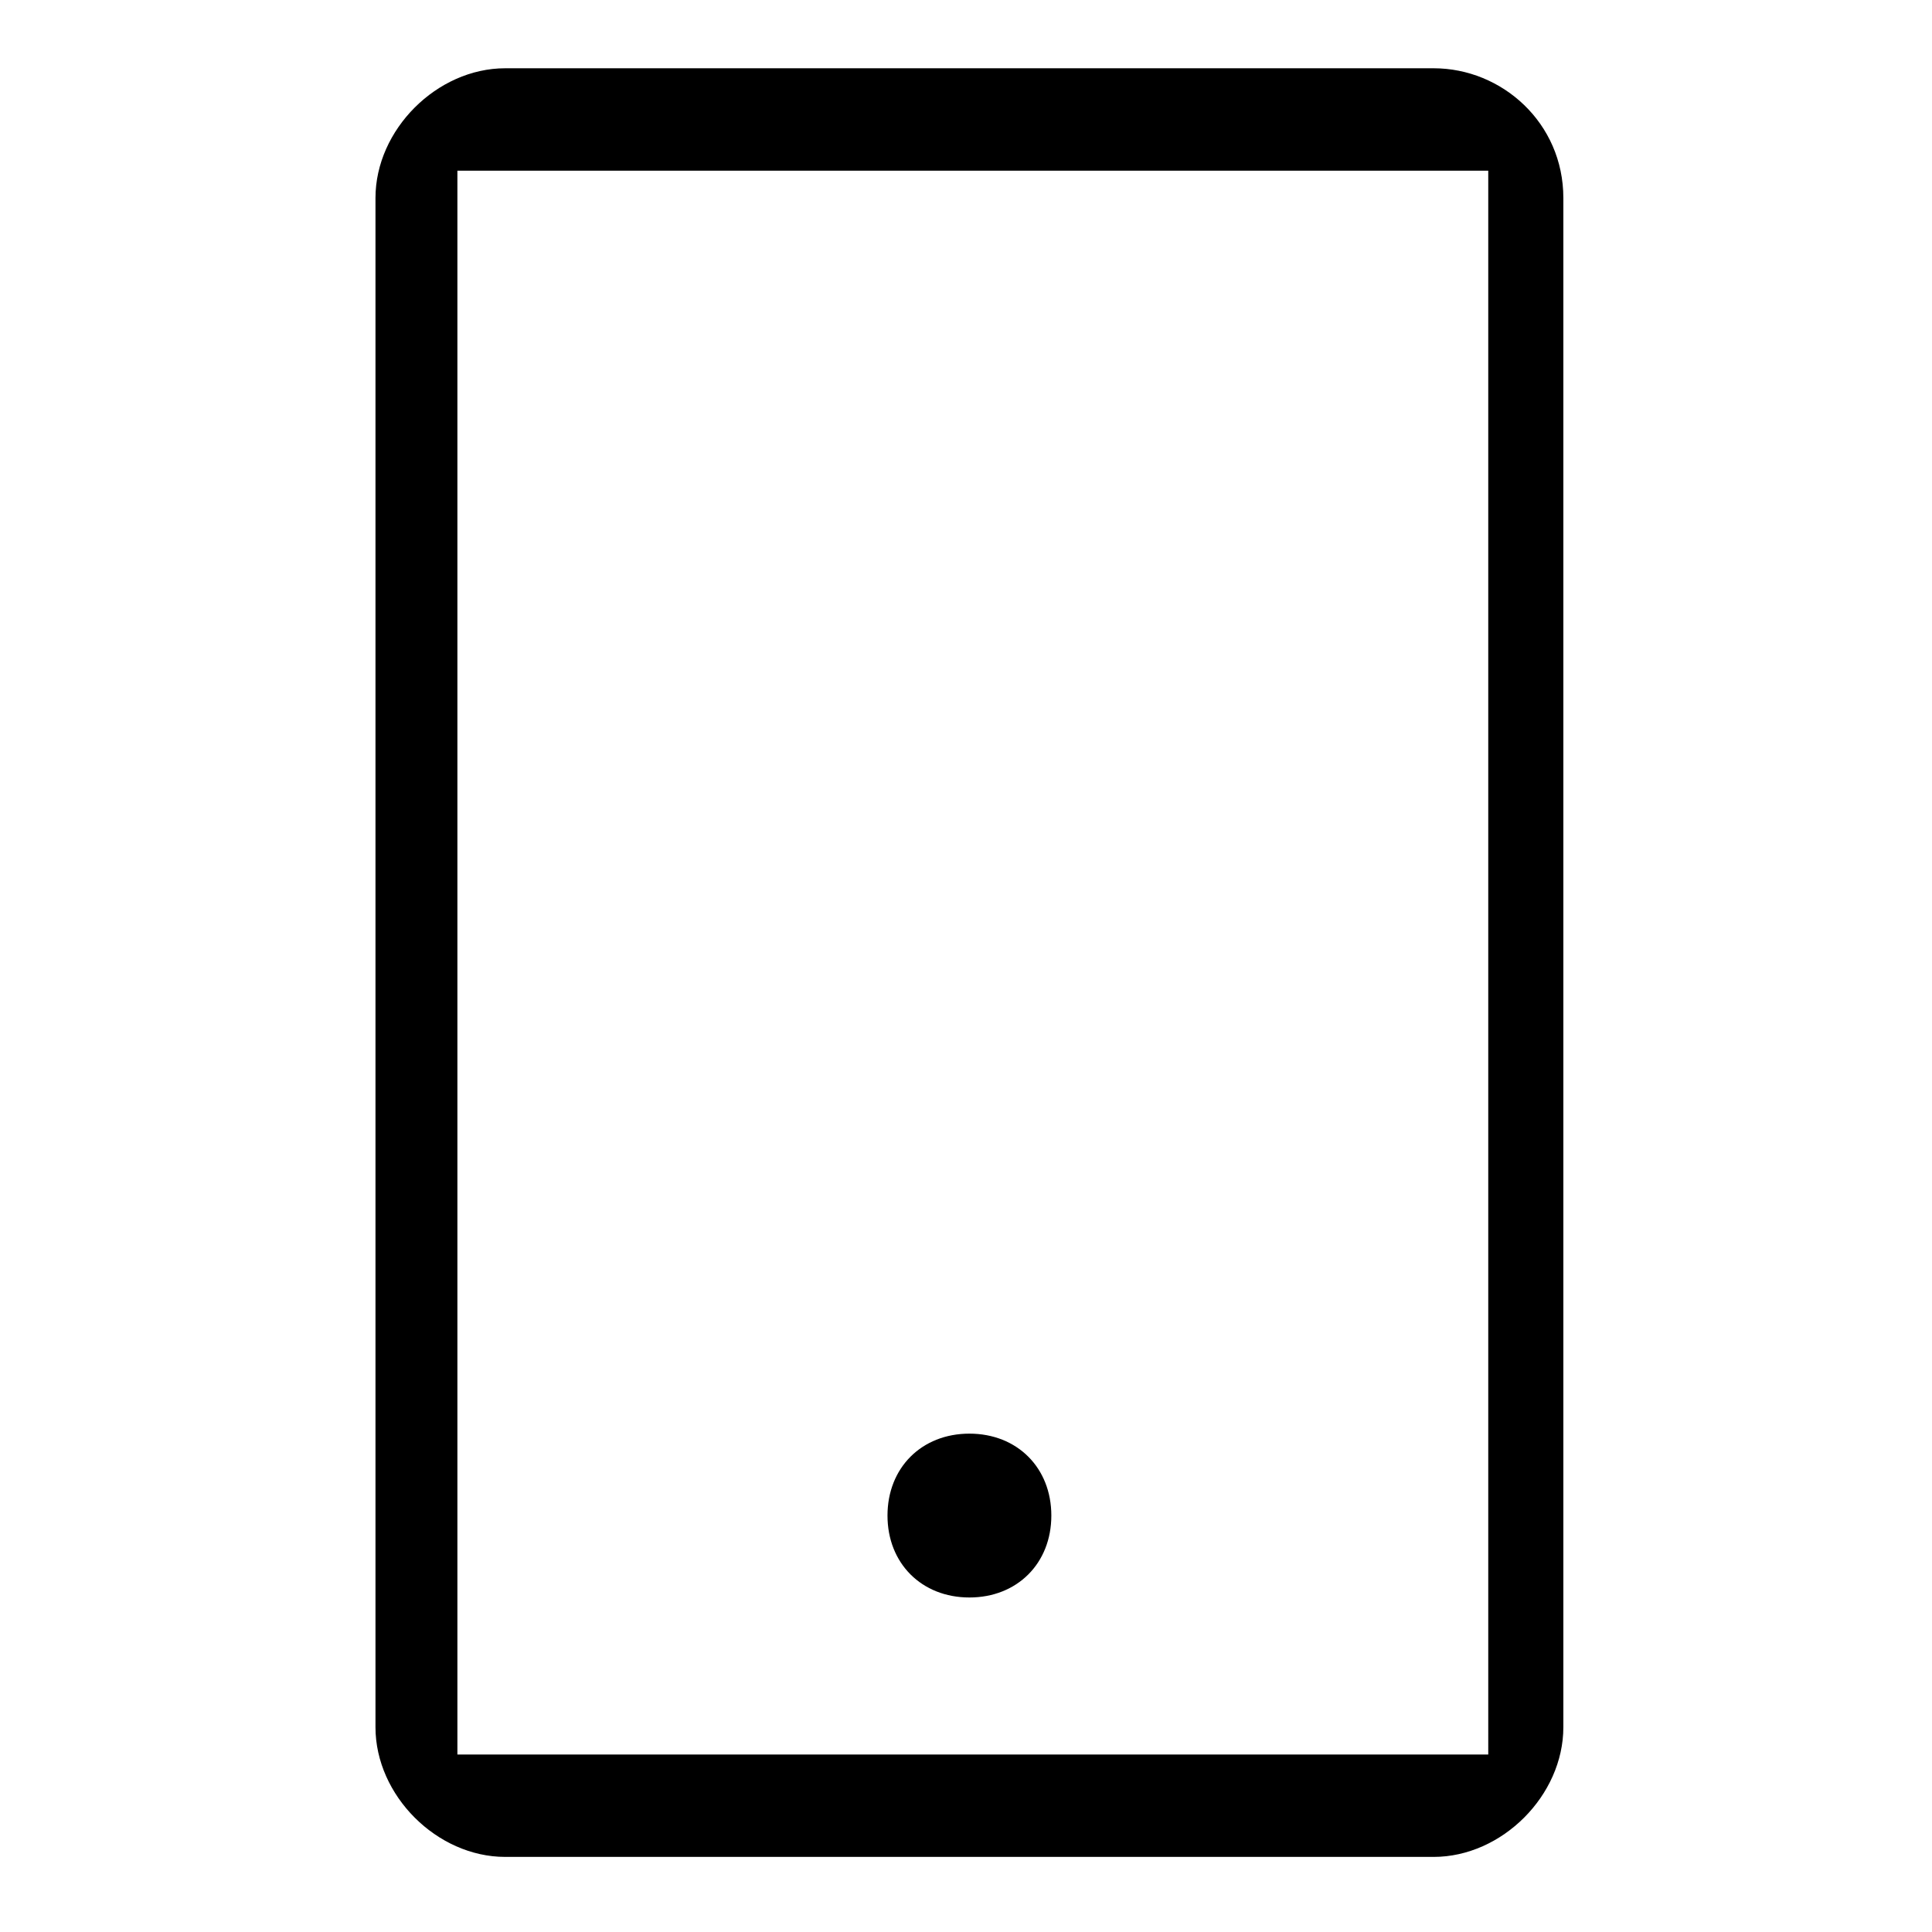 <?xml version="1.0" encoding="utf-8"?>
<!-- Generator: Adobe Illustrator 23.0.0, SVG Export Plug-In . SVG Version: 6.00 Build 0)  -->
<svg version="1.1" id="图层_1" xmlns="http://www.w3.org/2000/svg" xmlns:xlink="http://www.w3.org/1999/xlink" x="0px" y="0px"
	 viewBox="0 0 28.3 28.3" style="enable-background:new 0 0 28.3 28.3;" xml:space="preserve">
<path d="M21,1H7.4c-1,0-1.9,0.9-1.9,1.9v22.4c0,1,0.9,1.9,1.9,1.9H21c1,0,1.9-0.9,1.9-1.9V2.9C22.9,1.8,22,1,21,1z M21.7,25.7H6.7
	V2.5h15.1V25.7z"/>
<path d="M13,22.2c0,0.7,0.5,1.2,1.2,1.2s1.2-0.5,1.2-1.2S14.9,21,14.2,21S13,21.5,13,22.2z"/>
</svg>
